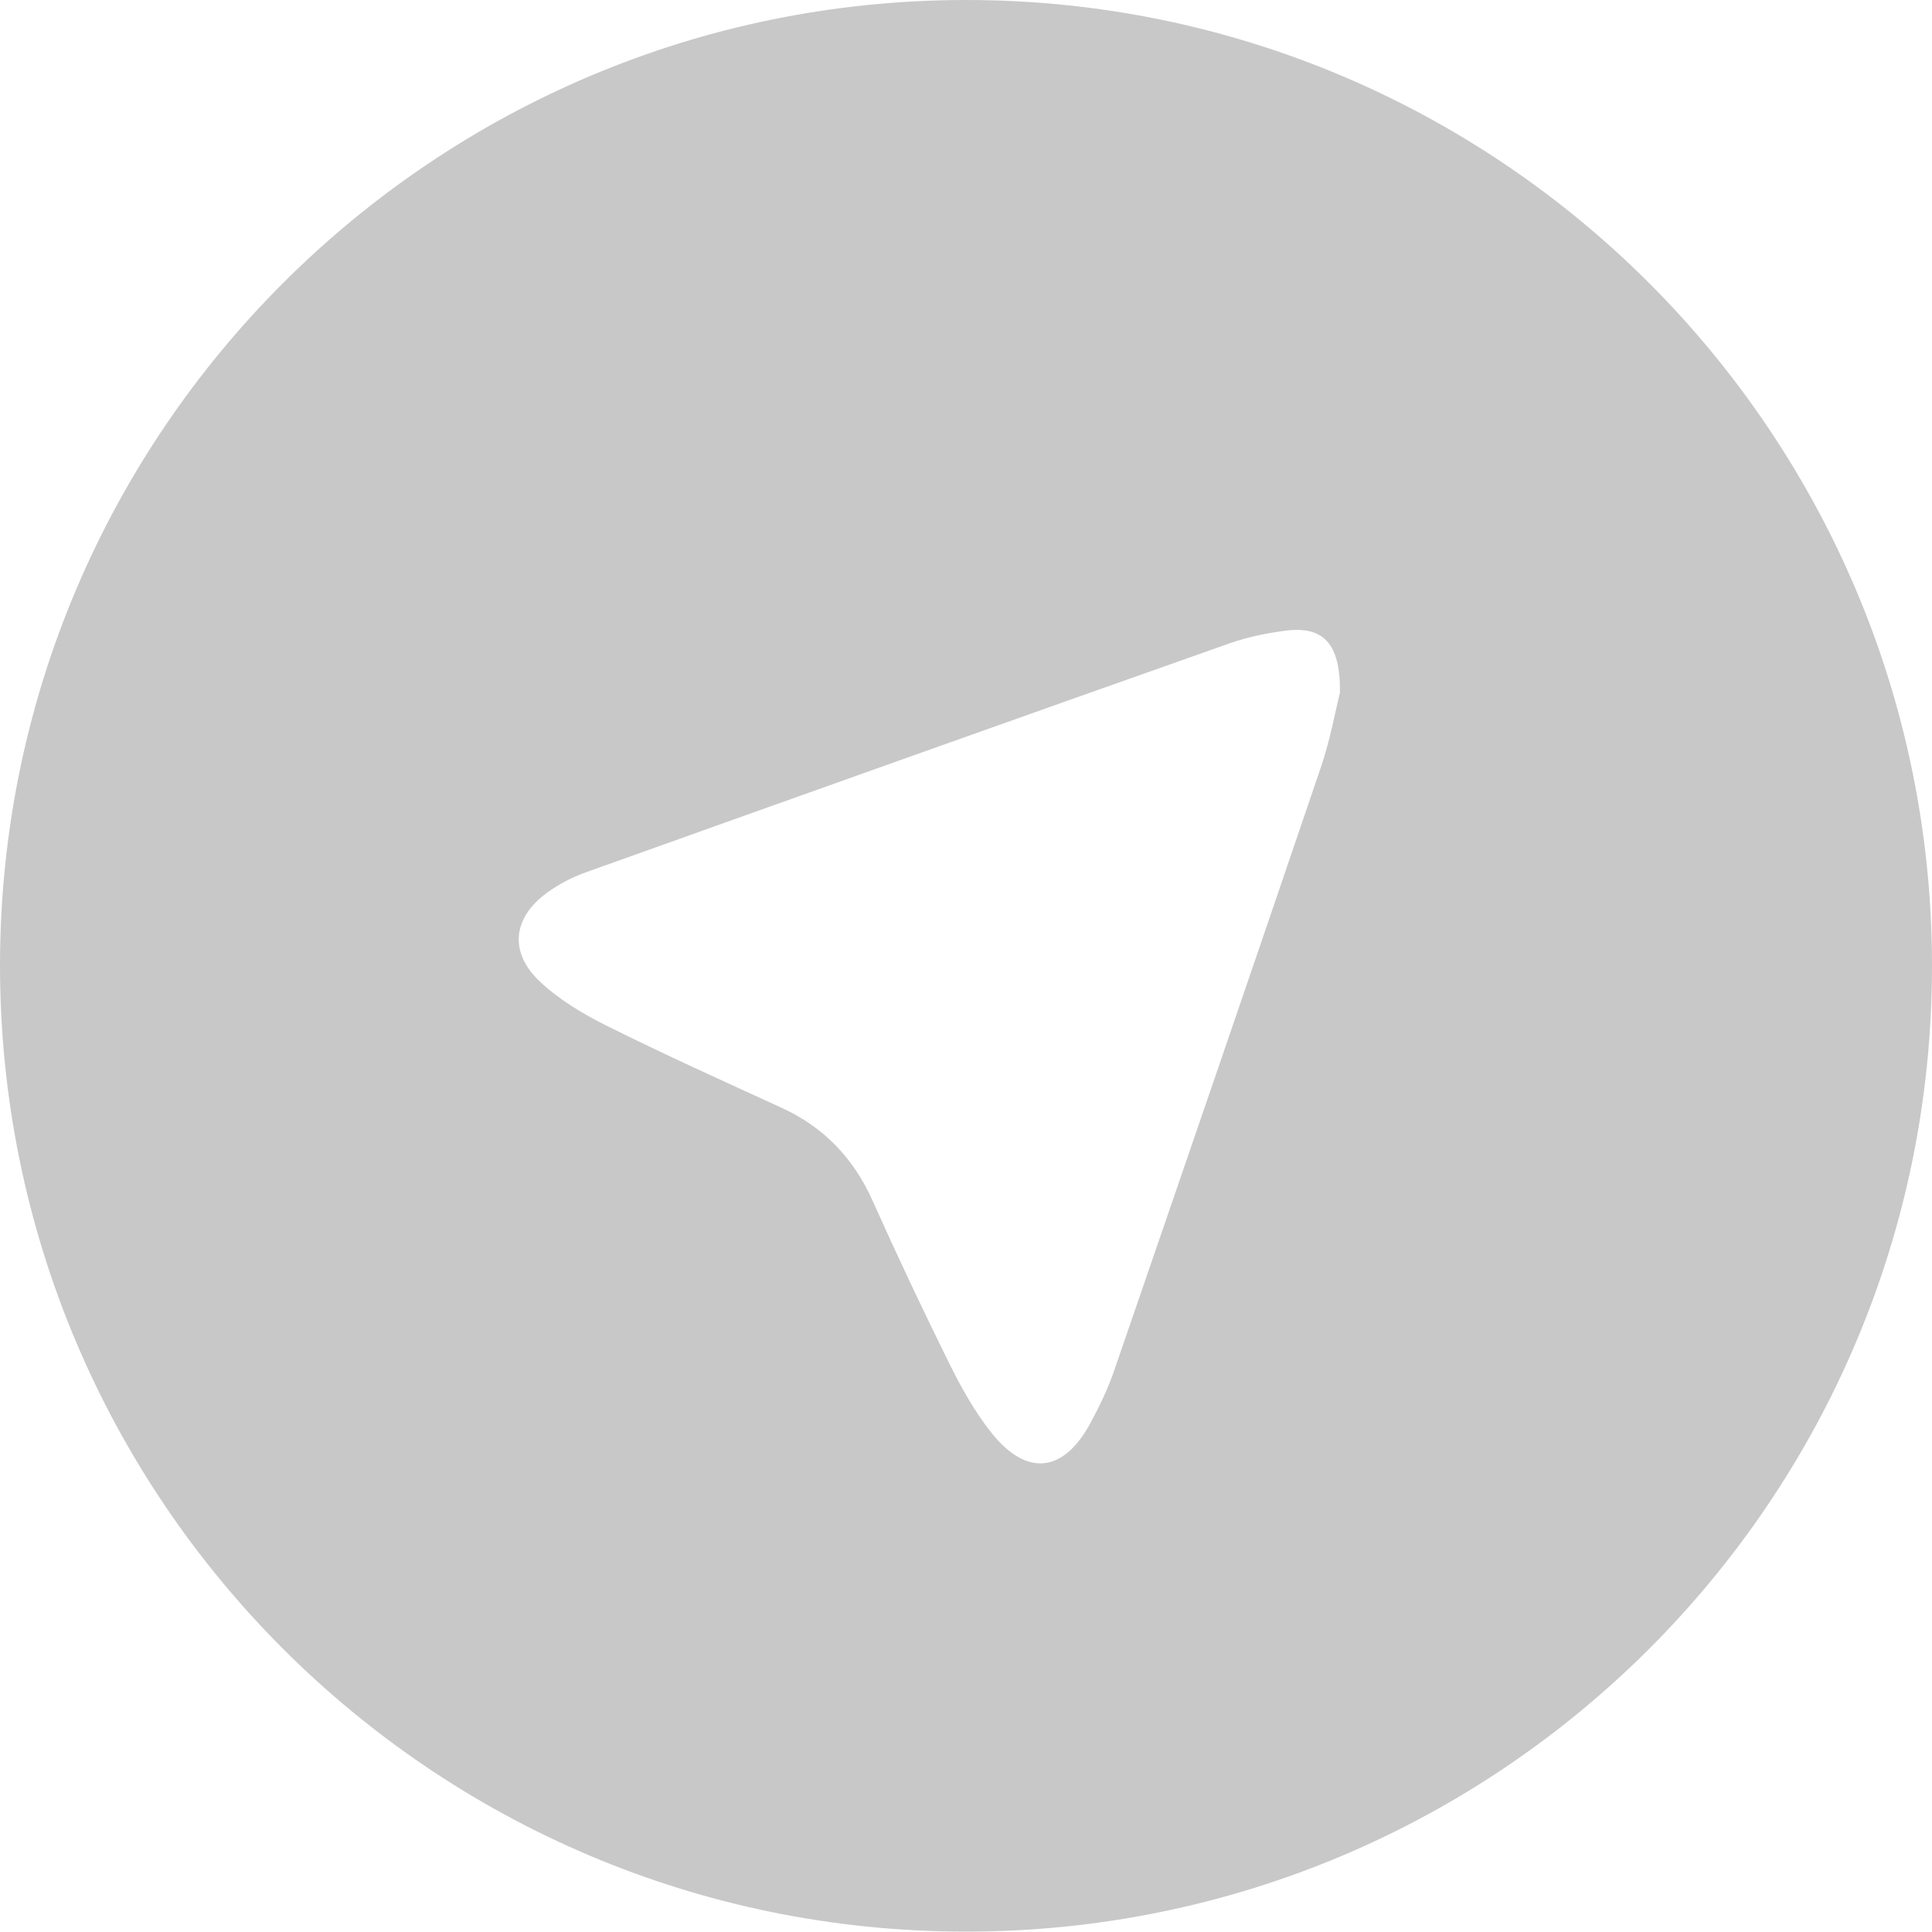 <?xml version="1.0" encoding="utf-8"?>
<!-- Generator: Adobe Illustrator 16.0.0, SVG Export Plug-In . SVG Version: 6.00 Build 0)  -->
<!DOCTYPE svg PUBLIC "-//W3C//DTD SVG 1.1//EN" "http://www.w3.org/Graphics/SVG/1.1/DTD/svg11.dtd">
<svg version="1.1" id="Capa_1" xmlns="http://www.w3.org/2000/svg" xmlns:xlink="http://www.w3.org/1999/xlink" x="0px" y="0px"
	 width="25.005px" height="25px" viewBox="0 0 25.005 25" enable-background="new 0 0 25.005 25" xml:space="preserve">
<path fill-rule="evenodd" clip-rule="evenodd" fill="#C8C8C8" d="M12.503,0c6.905-0.001,12.505,5.603,12.502,12.508
	C25.002,19.416,19.4,25.006,12.492,25S-0.006,19.392,0,12.482C0.008,5.593,5.608,0.001,12.503,0z M17.342,8.967
	c0.01-0.646-0.221-0.865-0.701-0.805c-0.244,0.032-0.493,0.082-0.726,0.164c-2.781,0.982-5.561,1.973-8.338,2.966
	c-0.175,0.063-0.348,0.153-0.498,0.263c-0.438,0.32-0.494,0.76-0.103,1.138c0.248,0.237,0.559,0.424,0.868,0.579
	c0.745,0.371,1.503,0.714,2.26,1.06c0.558,0.253,0.945,0.658,1.194,1.218c0.315,0.704,0.644,1.401,0.986,2.092
	c0.155,0.313,0.328,0.625,0.544,0.897c0.457,0.578,0.937,0.525,1.285-0.121c0.118-0.218,0.227-0.445,0.307-0.679
	c0.896-2.601,1.79-5.203,2.675-7.807C17.219,9.568,17.286,9.186,17.342,8.967z"/>
</svg>